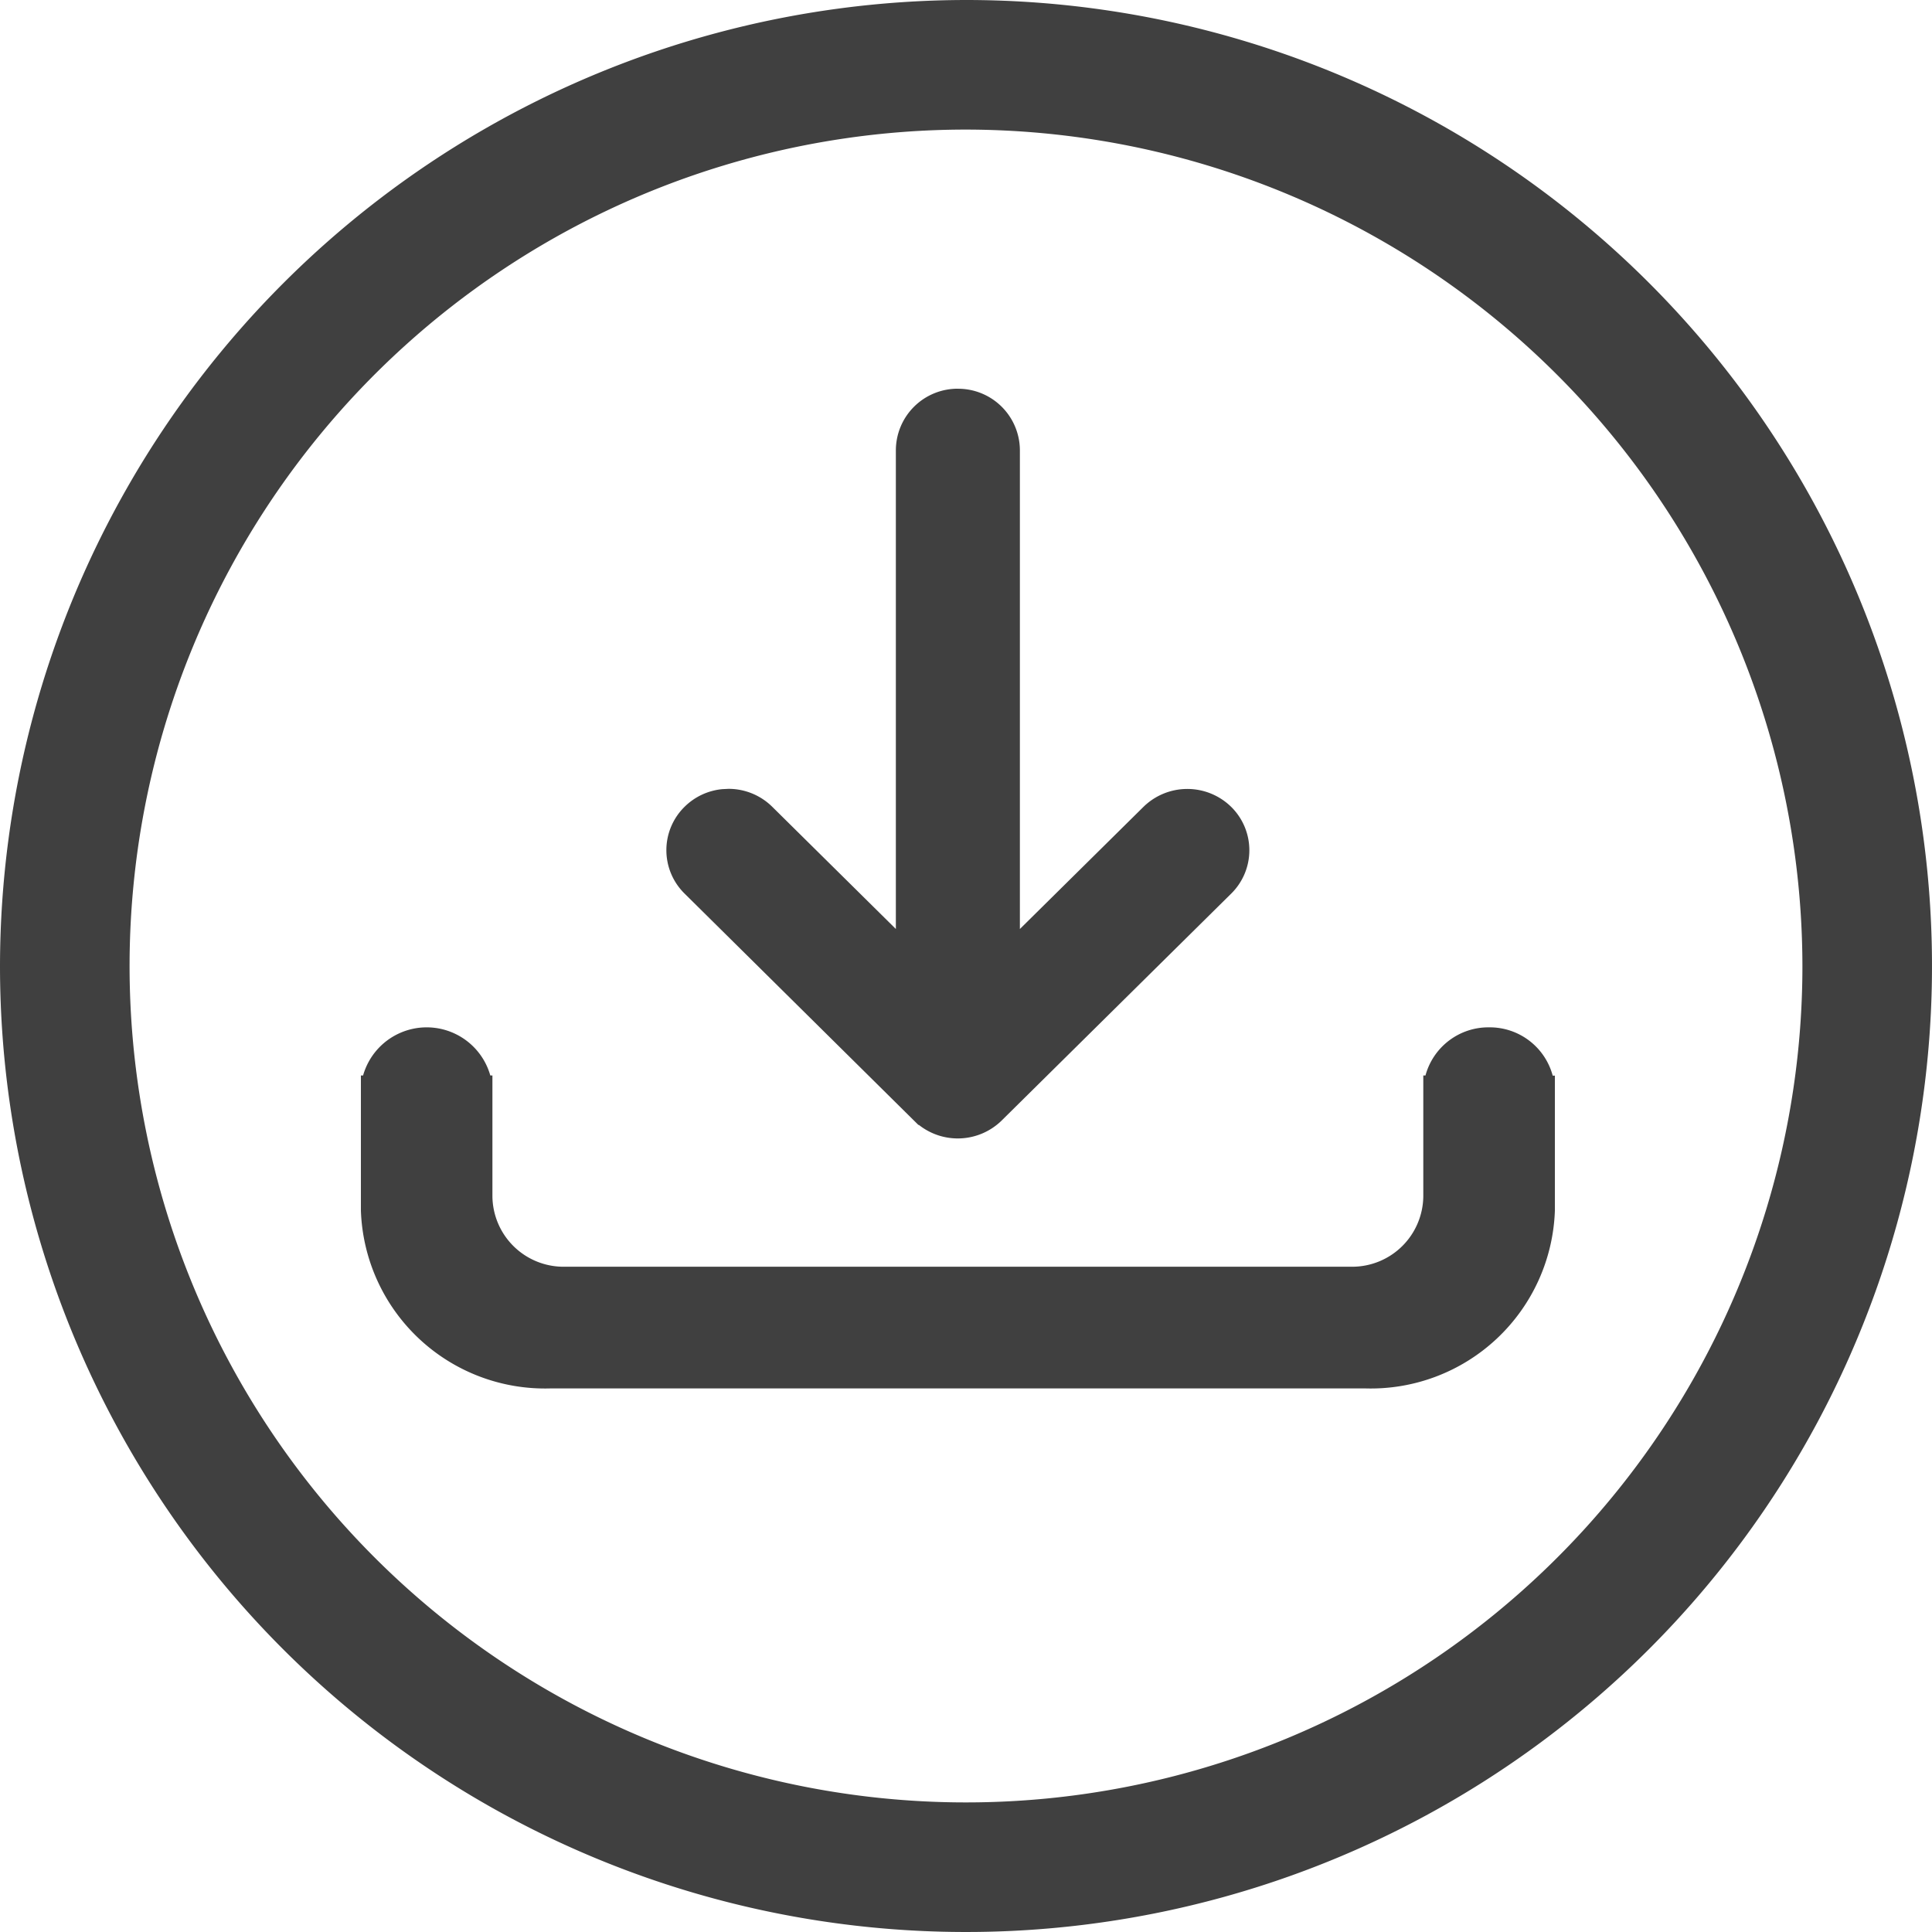 <svg xmlns="http://www.w3.org/2000/svg" width="56" height="56" viewBox="0 0 56 56">
    <defs>
        <style>
            .cls-1{fill:#404040;fill-rule:evenodd}
        </style>
    </defs>
    <g id="icon_download-brochure" data-name="icon/download-brochure">
        <path id="Combined-Shape" d="M28 0A28 28 0 1 1 0 28 28.032 28.032 0 0 1 28 0zm0 3.756A24.244 24.244 0 1 0 52.244 28 24.272 24.272 0 0 0 28 3.756zm15.162 26.022a1.889 1.889 0 0 1 1.844 1.4h.063v3.913a5.34 5.34 0 0 1-5.5 5.153H15.961a5.34 5.34 0 0 1-5.5-5.153v-3.917h.063a1.916 1.916 0 0 1 3.688 0h.061v3.5a2.063 2.063 0 0 0 2.079 2.043h22.825a2.063 2.063 0 0 0 2.078-2.043v-3.5h.063a1.889 1.889 0 0 1 1.844-1.396zm-15.4-18.51a1.79 1.79 0 0 1 1.8 1.778v13.882l3.581-3.54a1.816 1.816 0 0 1 2.544 0 1.765 1.765 0 0 1 0 2.514l-6.652 6.576a1.818 1.818 0 0 1-2.4.129h-.015L19.842 25.9a1.763 1.763 0 0 1 0-2.514 1.792 1.792 0 0 1 1.093-.512l.179-.009a1.8 1.8 0 0 1 1.271.521l3.582 3.541V13.045a1.79 1.79 0 0 1 1.799-1.778z" class="cls-1"/>
    </g>
</svg>

